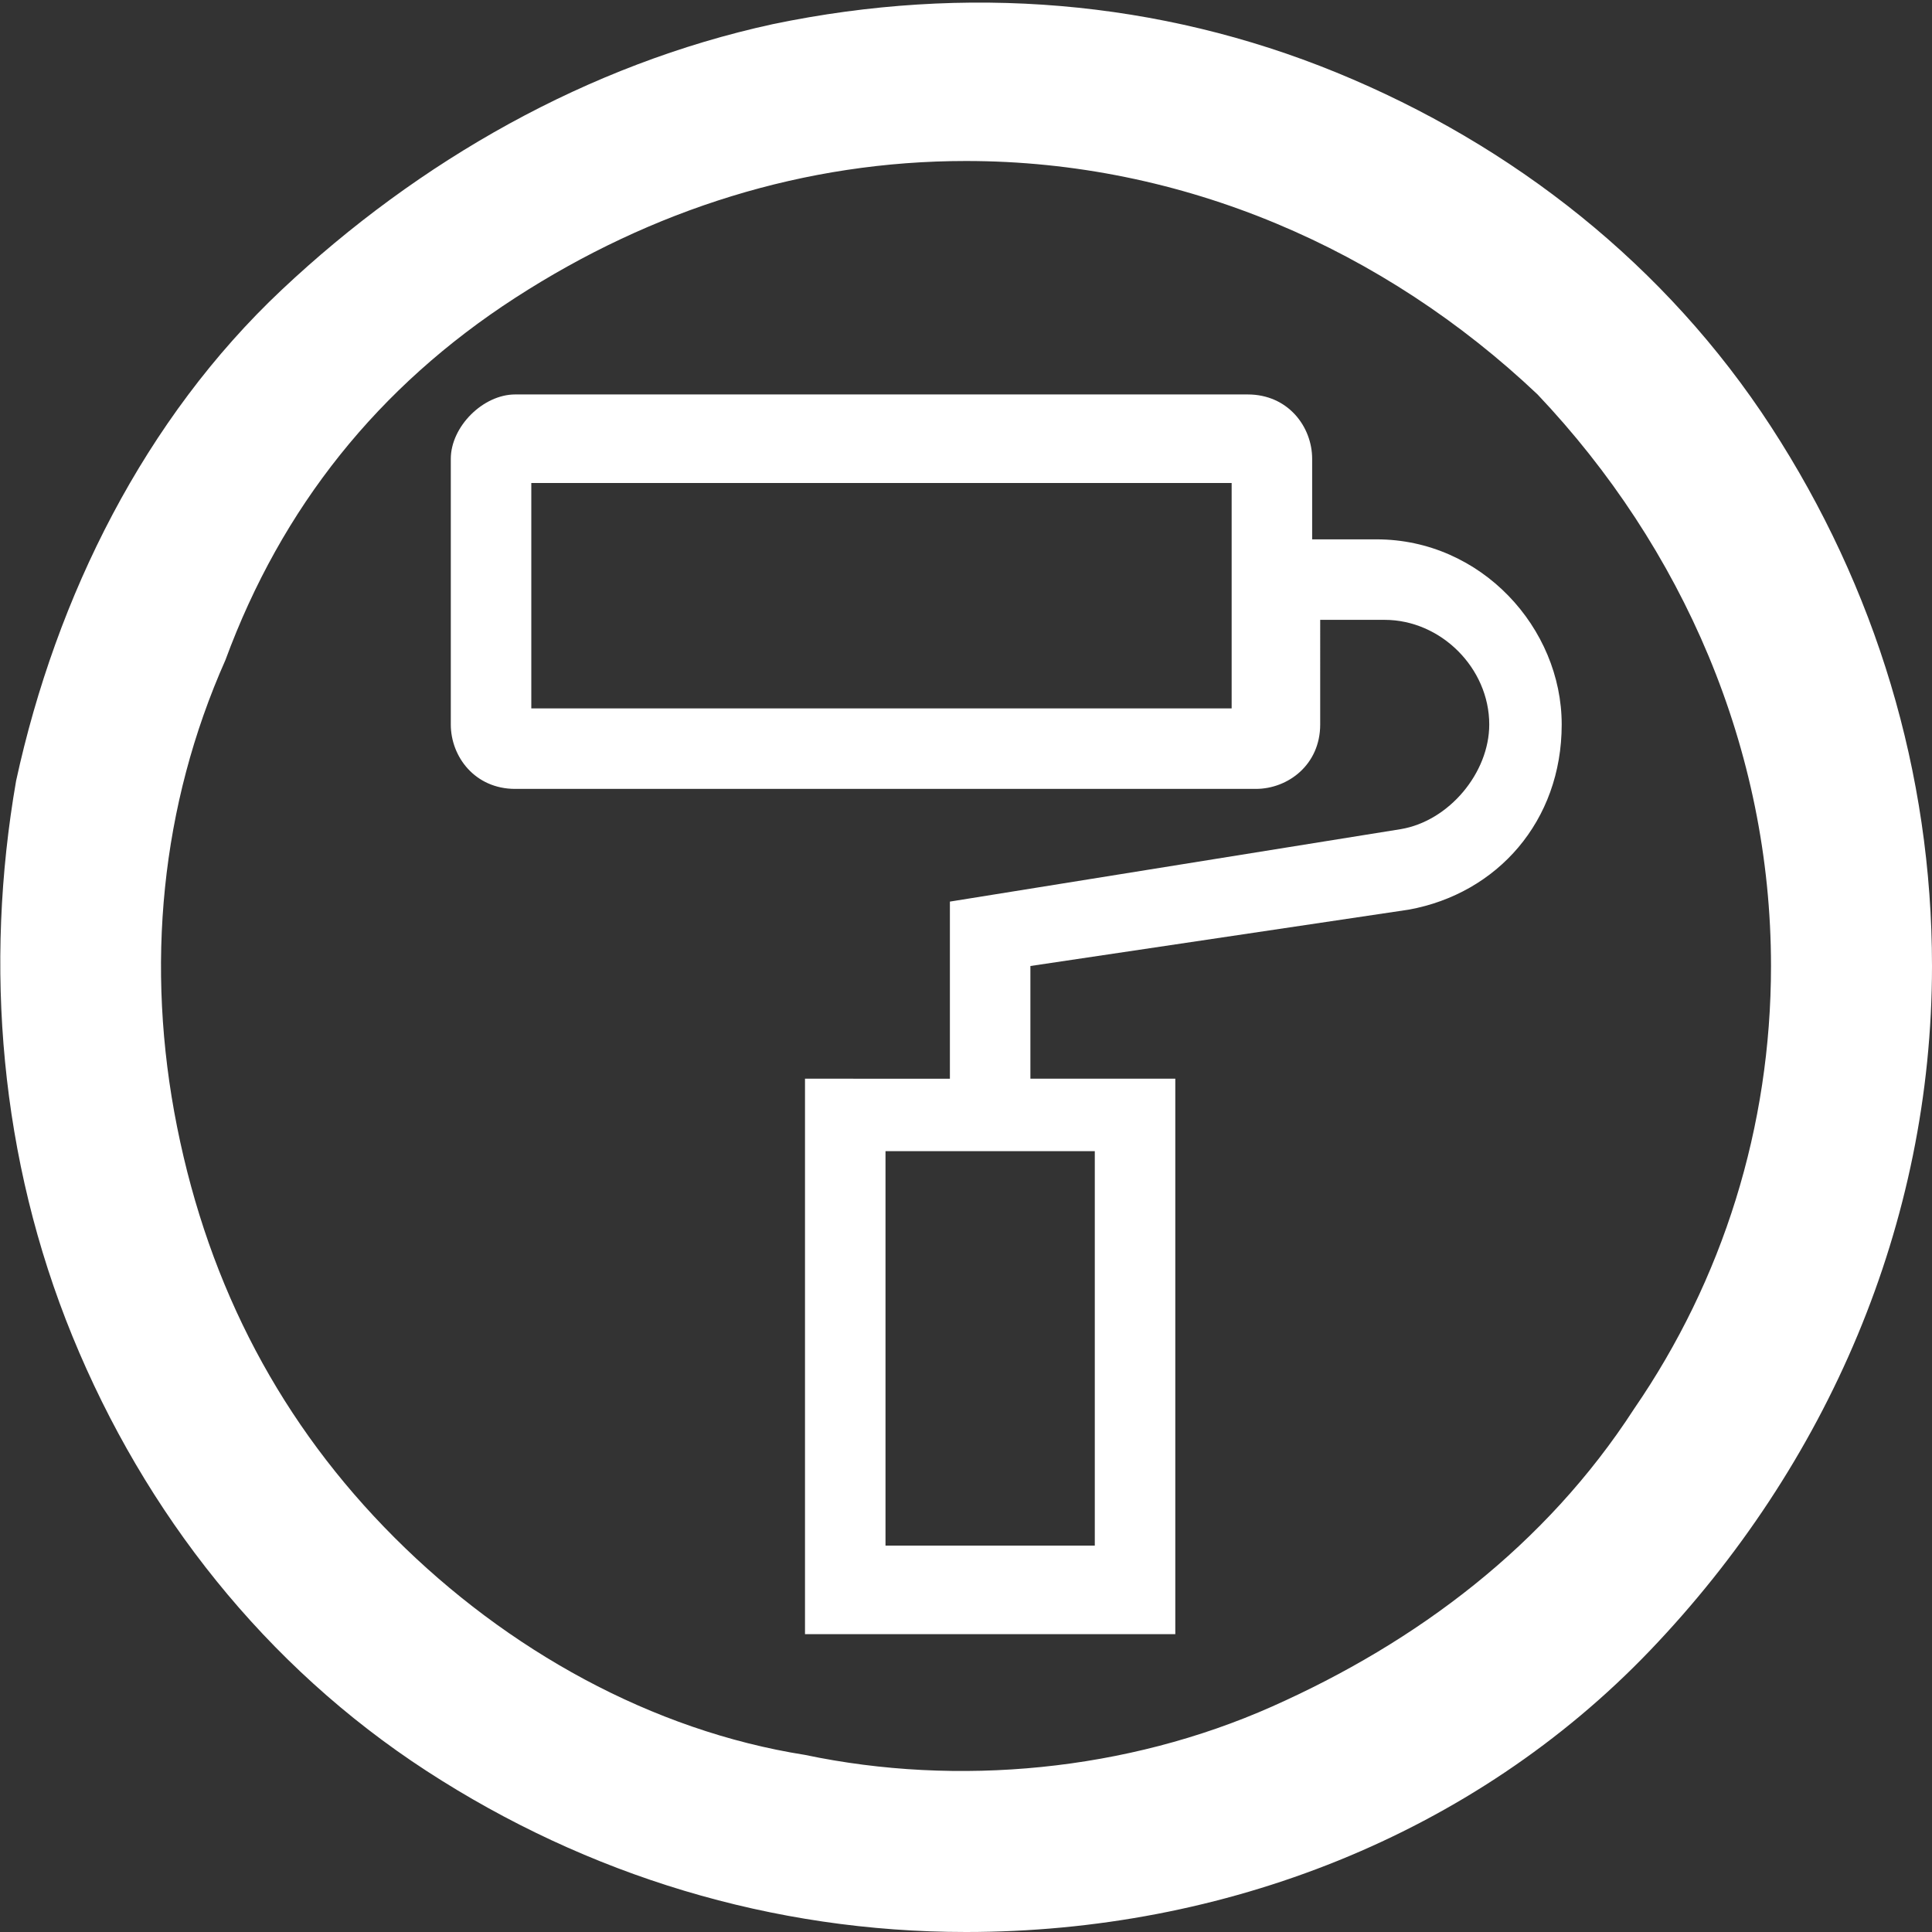 <?xml version="1.0" encoding="utf-8"?>
<!-- Generator: Adobe Illustrator 25.0.1, SVG Export Plug-In . SVG Version: 6.00 Build 0)  -->
<svg version="1.1" id="Layer_1" xmlns="http://www.w3.org/2000/svg" xmlns:xlink="http://www.w3.org/1999/xlink" x="0px" y="0px"
	 viewBox="0 0 24 24" style="enable-background:new 0 0 24 24;" xml:space="preserve">
<rect x="0" y="0" width="24" height="24" fill="#333333" stroke="none"/>
<style type="text/css">
	.st0{fill:#FFFFFF;}
</style>
<g>
	<path class="st0" d="M12,24c-2.4,0-4.7-0.7-6.7-2s-3.5-3.2-4.4-5.4S-0.2,12,0.2,9.7c0.5-2.3,1.6-4.5,3.3-6.1s3.8-2.8,6.1-3.3
		c2.4-0.5,4.8-0.3,7,0.6s4.1,2.4,5.4,4.4s2,4.3,2,6.7c0,3.2-1.3,6.2-3.5,8.5S15.2,24,12,24z M12,2c-2,0-3.9,0.6-5.6,1.7
		S3.5,6.3,2.8,8.2C2,10,1.8,12,2.2,14s1.3,3.7,2.7,5.1s3.2,2.4,5.1,2.7c1.9,0.4,4,0.2,5.8-0.6c1.8-0.8,3.4-2,4.5-3.7
		C21.4,15.9,22,14,22,12c0-2.7-1.1-5.2-2.9-7.1C17.2,3.1,14.7,2,12,2z"/>
</g>
<path class="st0" d="M17.1,6.7h-0.8v-1c0-0.4-0.3-0.8-0.8-0.8H6.4C6,4.9,5.6,5.3,5.6,5.7V9c0,0.4,0.3,0.8,0.8,0.8h9.2
	c0.4,0,0.8-0.3,0.8-0.8V7.7h0.8c0.7,0,1.3,0.6,1.3,1.3c0,0.6-0.5,1.2-1.1,1.3l0,0l-5.6,0.9v2.2H10v6.9h4.6v-6.9h-1.8V12l4.7-0.7
	c1.1-0.2,1.9-1.1,1.9-2.3S18.4,6.7,17.1,6.7L17.1,6.7L17.1,6.7L17.1,6.7z M15.3,8.8H6.6V6h8.7C15.3,6,15.3,8.8,15.3,8.8z M13.5,19.2
	H11v-4.9h2.6v4.9H13.5z"/>
</svg>
